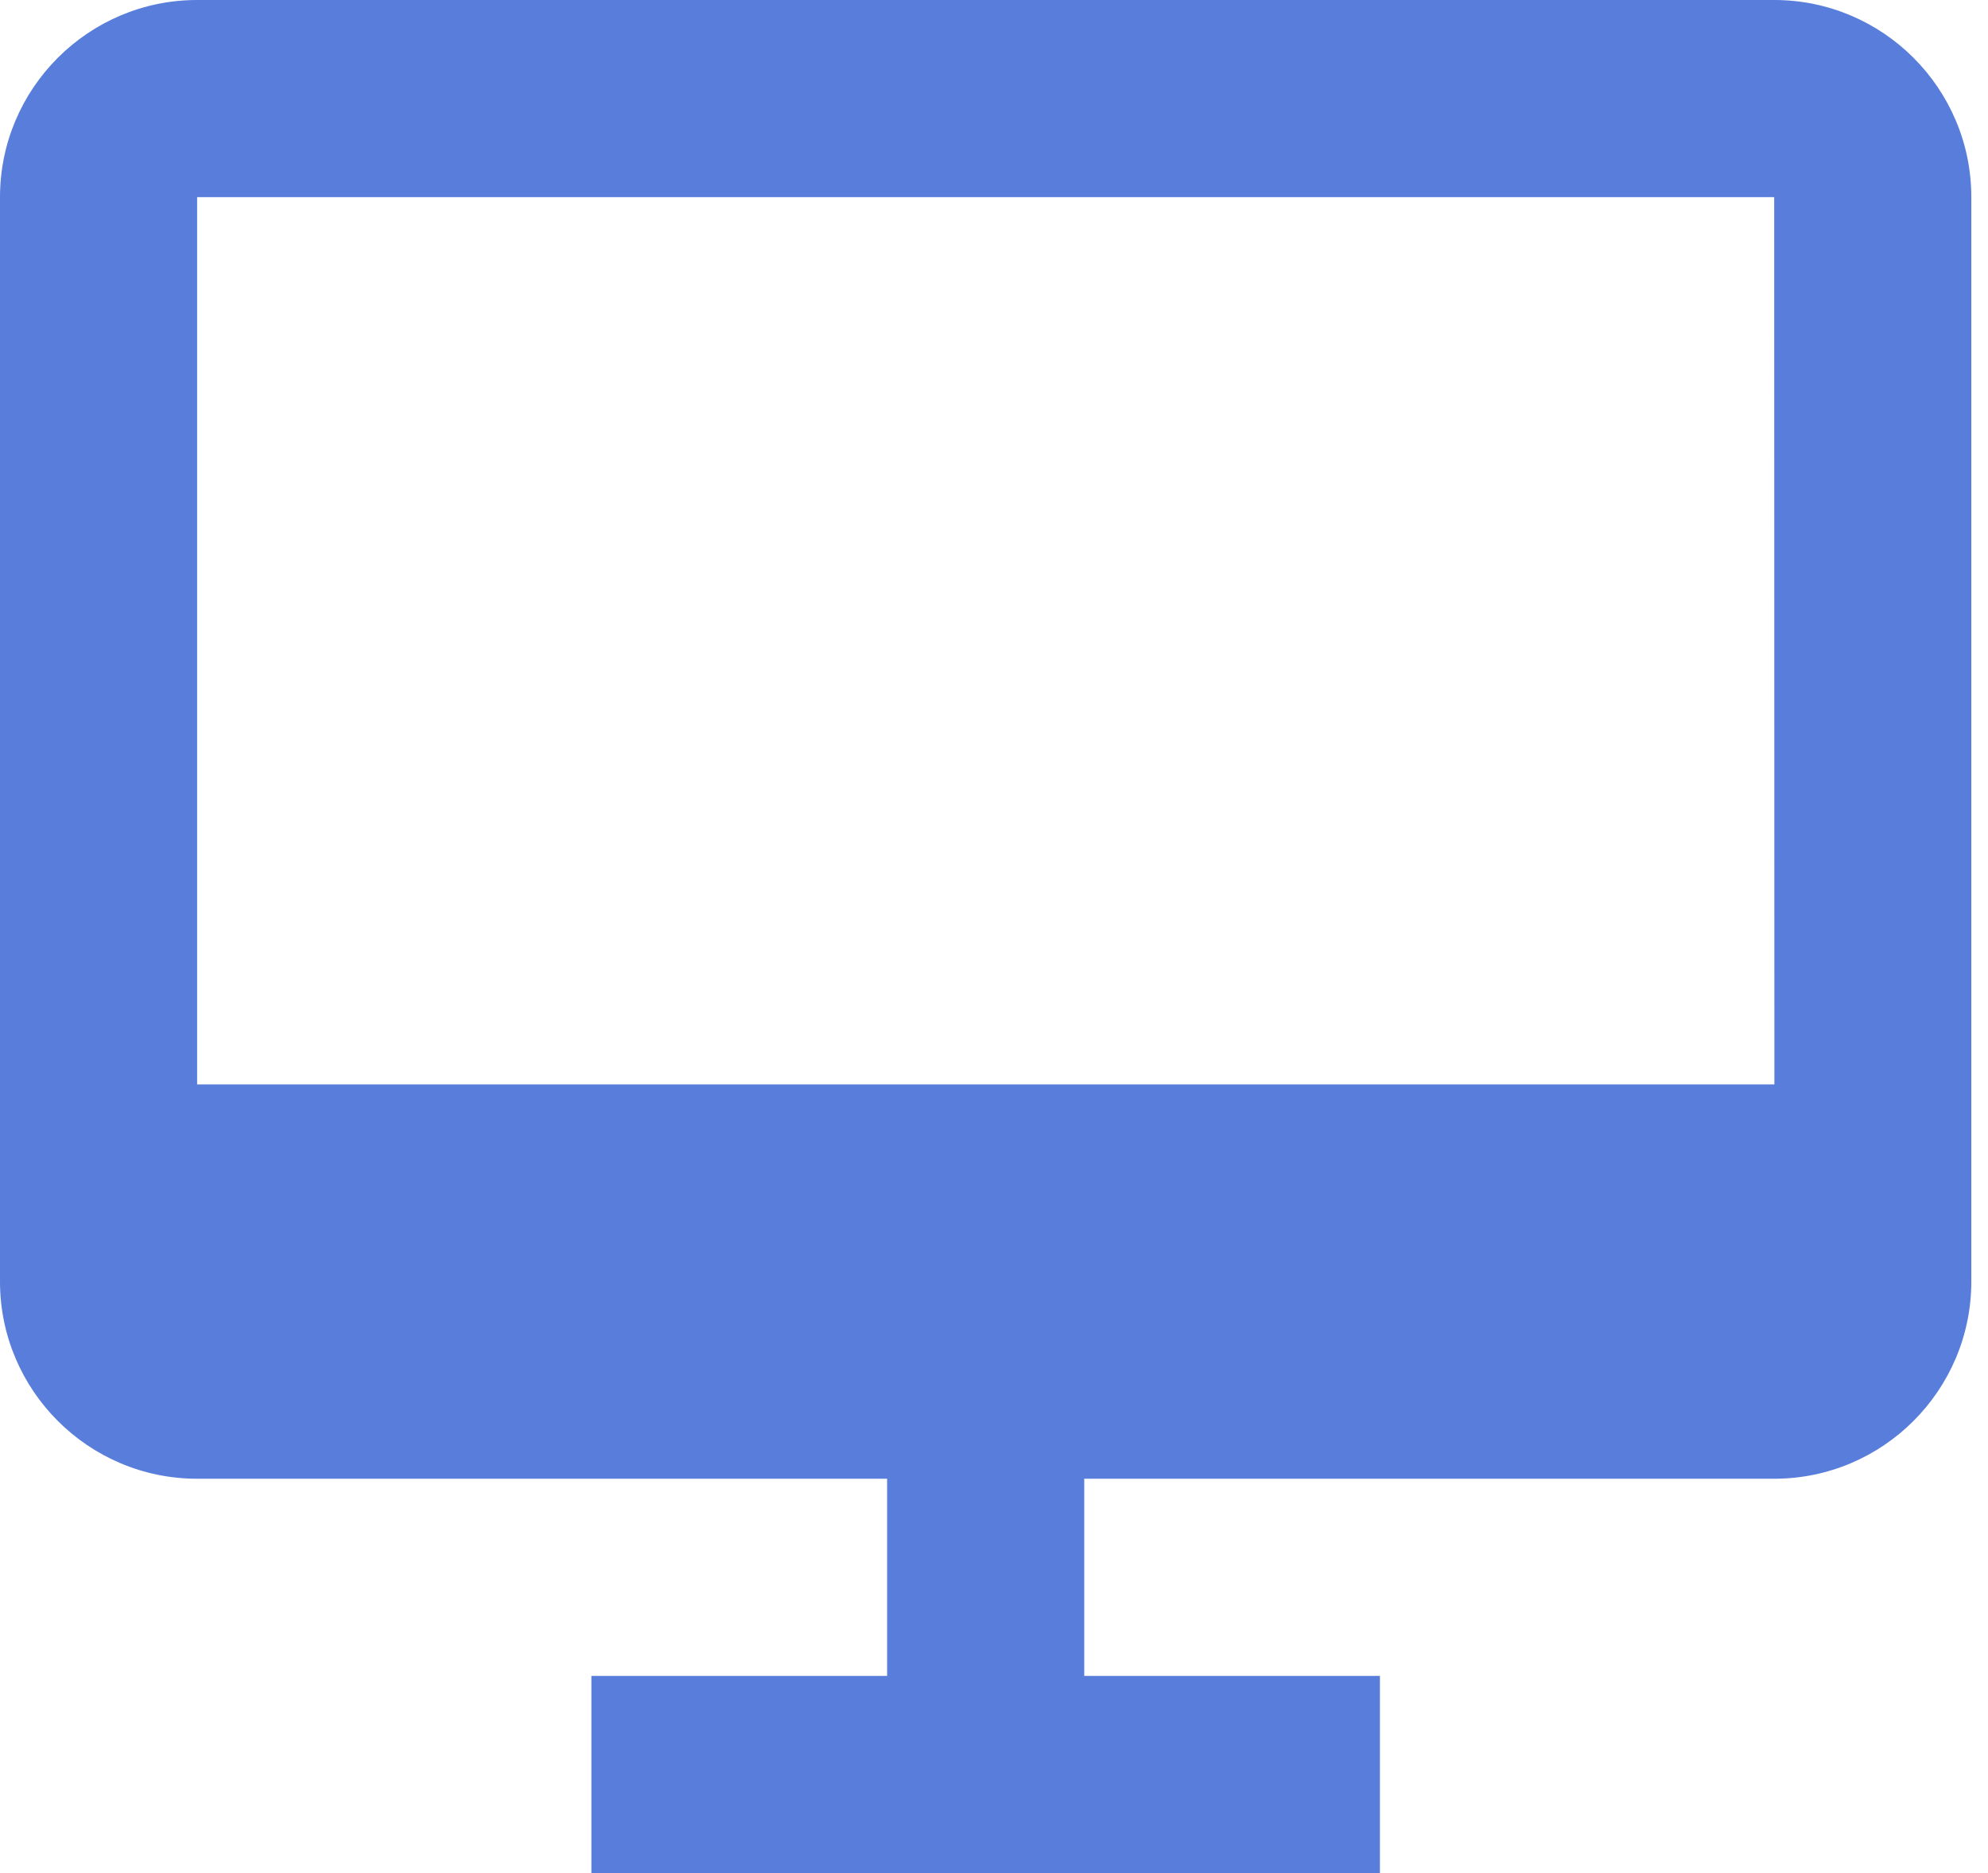 <svg width="69" height="65" viewBox="0 0 69 65" fill="none" xmlns="http://www.w3.org/2000/svg">
<path d="M61.579 0H6.842C3.069 0 0 3.069 0 6.842V44.474C0 48.247 3.069 51.316 6.842 51.316H30.79V58.158H20.526V65H47.895V58.158H37.632V51.316H61.579C65.352 51.316 68.421 48.247 68.421 44.474V6.842C68.421 3.069 65.352 0 61.579 0ZM6.842 37.632V6.842H61.579L61.586 37.632H6.842Z" fill="#587DDB"/>
</svg>
